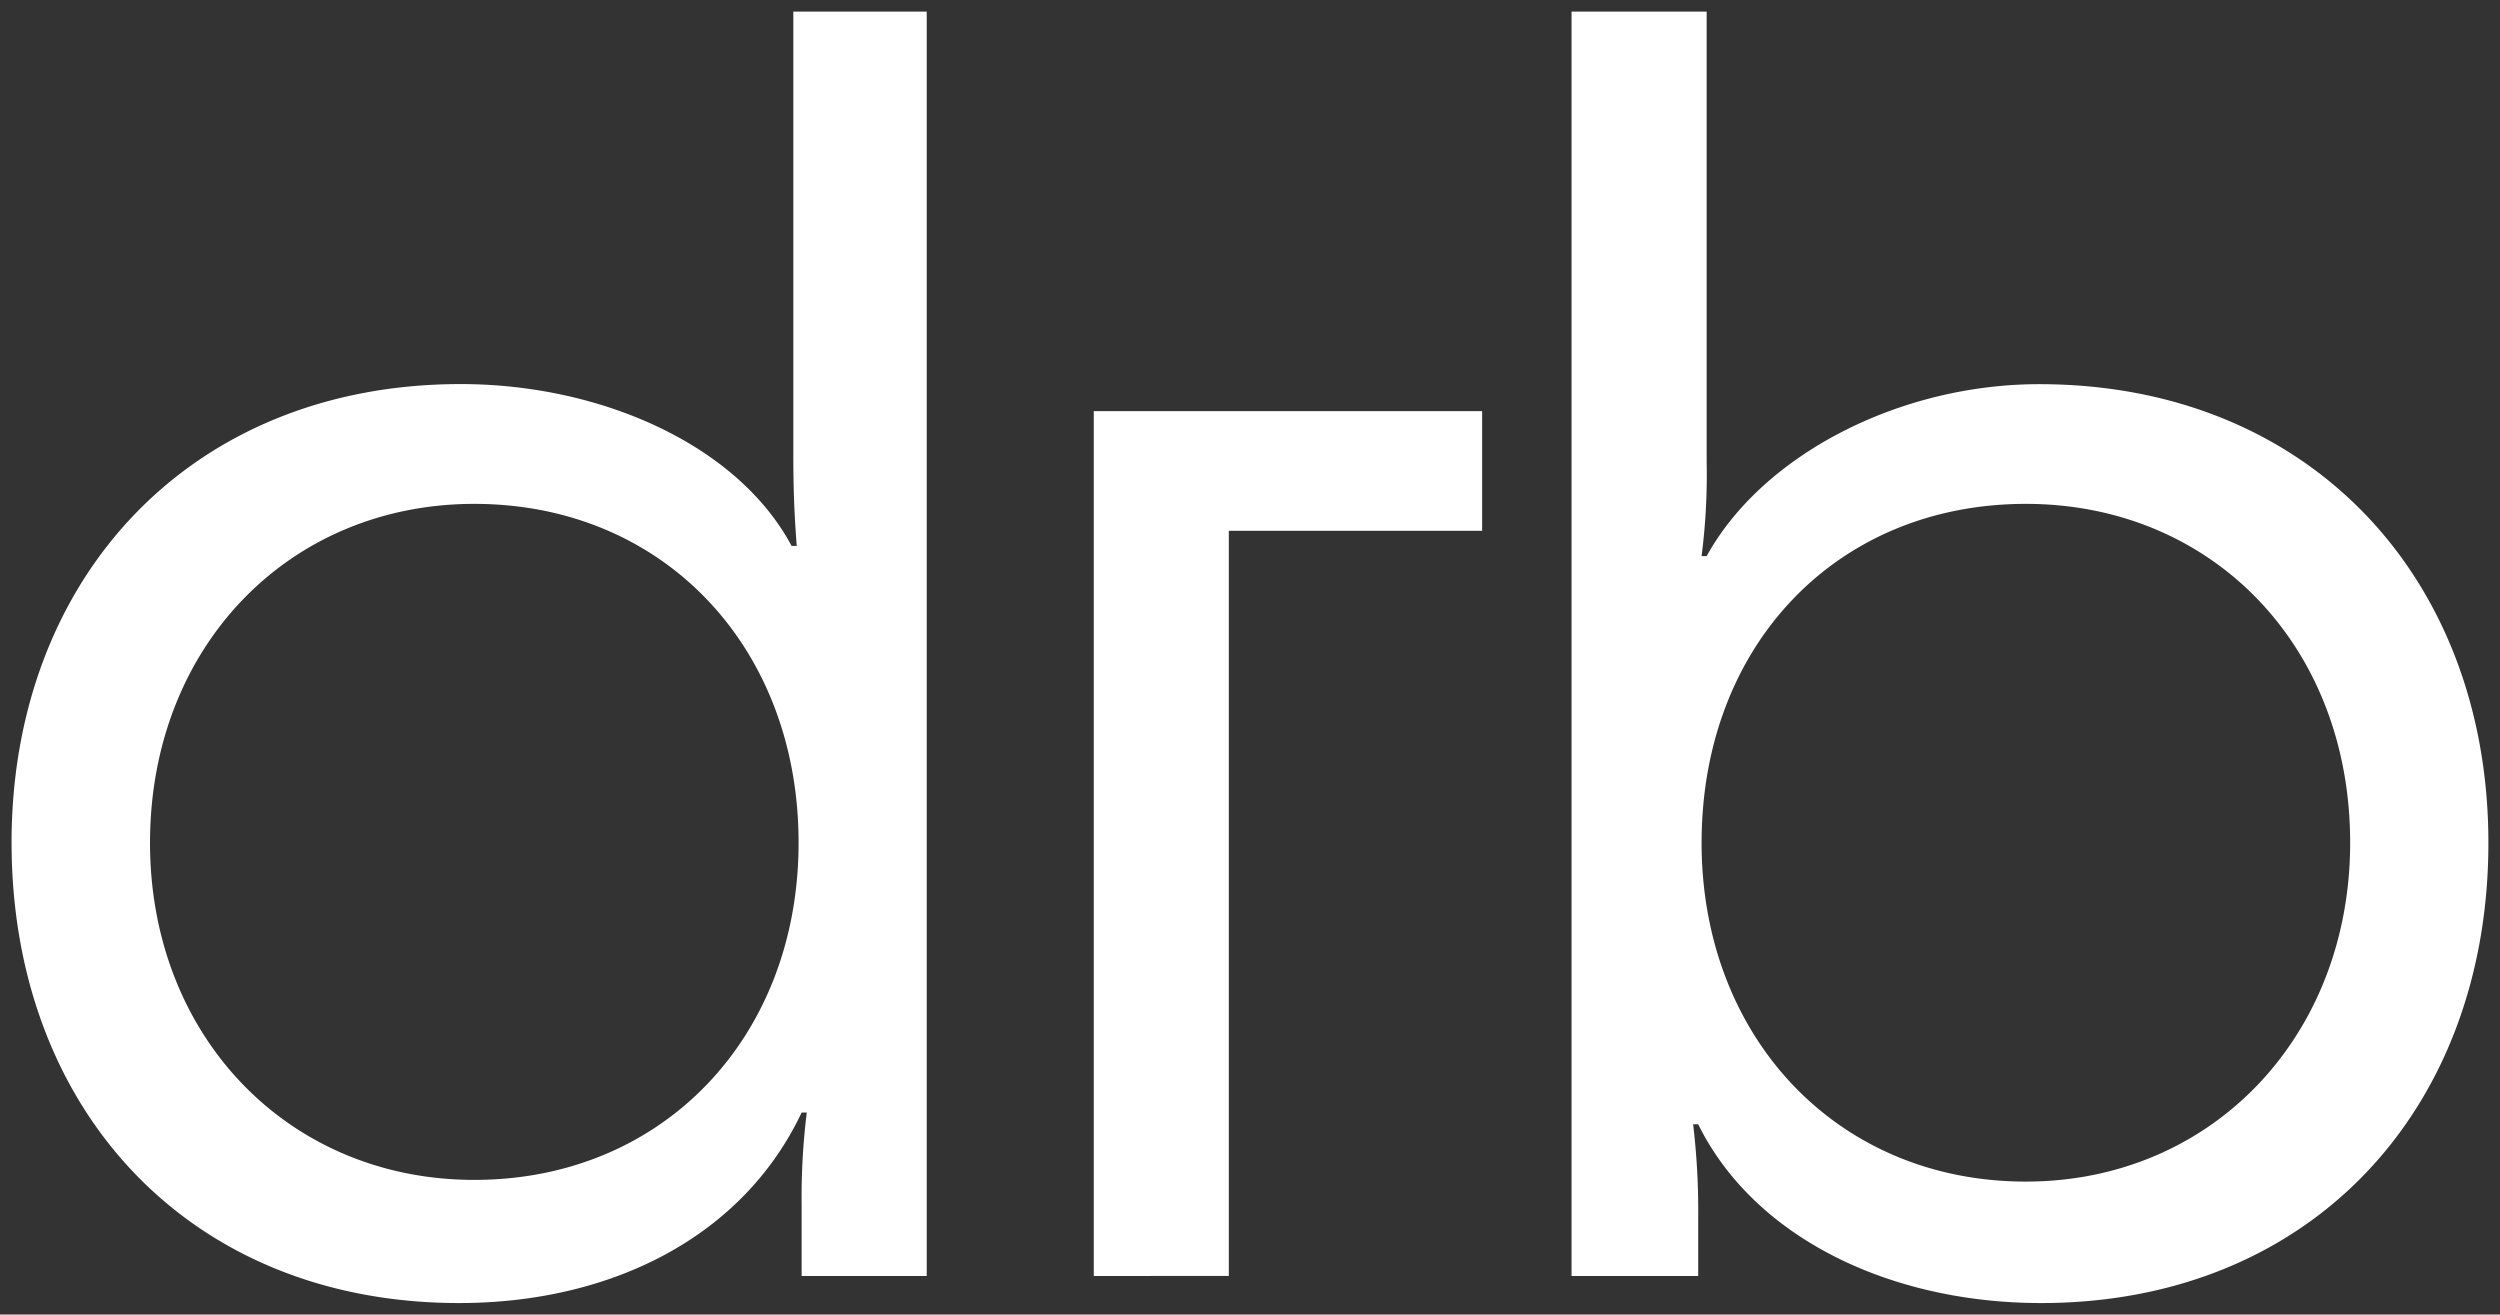 <svg xmlns="http://www.w3.org/2000/svg" width="107.929" height="56.75" viewBox="0 0 107.929 56.75">
  <rect x="0" y="0" width="107.929" height="56.75" fill="#333333" stroke="none"/>
  <path id="Union_6" data-name="Union 6" d="M8838.814-7416.963h-.219a31.557,31.557,0,0,1,.219,4.075v2.474h-5.467V-7465h5.832v19.434a27.521,27.521,0,0,1-.219,4.075h.219c2.405-4.367,8.311-7.424,14.358-7.424,11.664,0,19.391,8.371,19.391,19.8,0,11.5-7.653,19.87-19.317,19.87C8847.052-7409.25,8841.222-7412.089,8838.814-7416.963Zm.146-12.156c0,8.371,5.83,14.63,14,14.63,8.019,0,14-6.259,14-14.63,0-8.516-5.977-14.628-14-14.628C8844.791-7443.748,8838.961-7437.635,8838.961-7429.12Zm-72.961,0c0-11.426,7.727-19.8,19.389-19.8,6.05,0,11.956,2.621,14.287,6.988h.221c-.073-1.02-.147-2.038-.147-4V-7465h5.759v54.586h-5.4v-3.055a30.069,30.069,0,0,1,.221-4h-.221c-2.55,5.385-8.234,8.224-14.795,8.224C8773.653-7409.25,8766-7417.621,8766-7429.12Zm5.977,0c0,8.371,5.979,14.557,14,14.557,8.164,0,14-6.186,14-14.557,0-8.442-5.832-14.628-14-14.628C8777.955-7443.748,8771.977-7437.562,8771.977-7429.12Zm40.744,18.705v-37.337h16.766v5.168h-10.936v32.168Z" transform="translate(-8765.5 7465.5)" fill="#fff" stroke="rgba(0,0,0,0)" stroke-miterlimit="10" stroke-width="1"/>
</svg>
